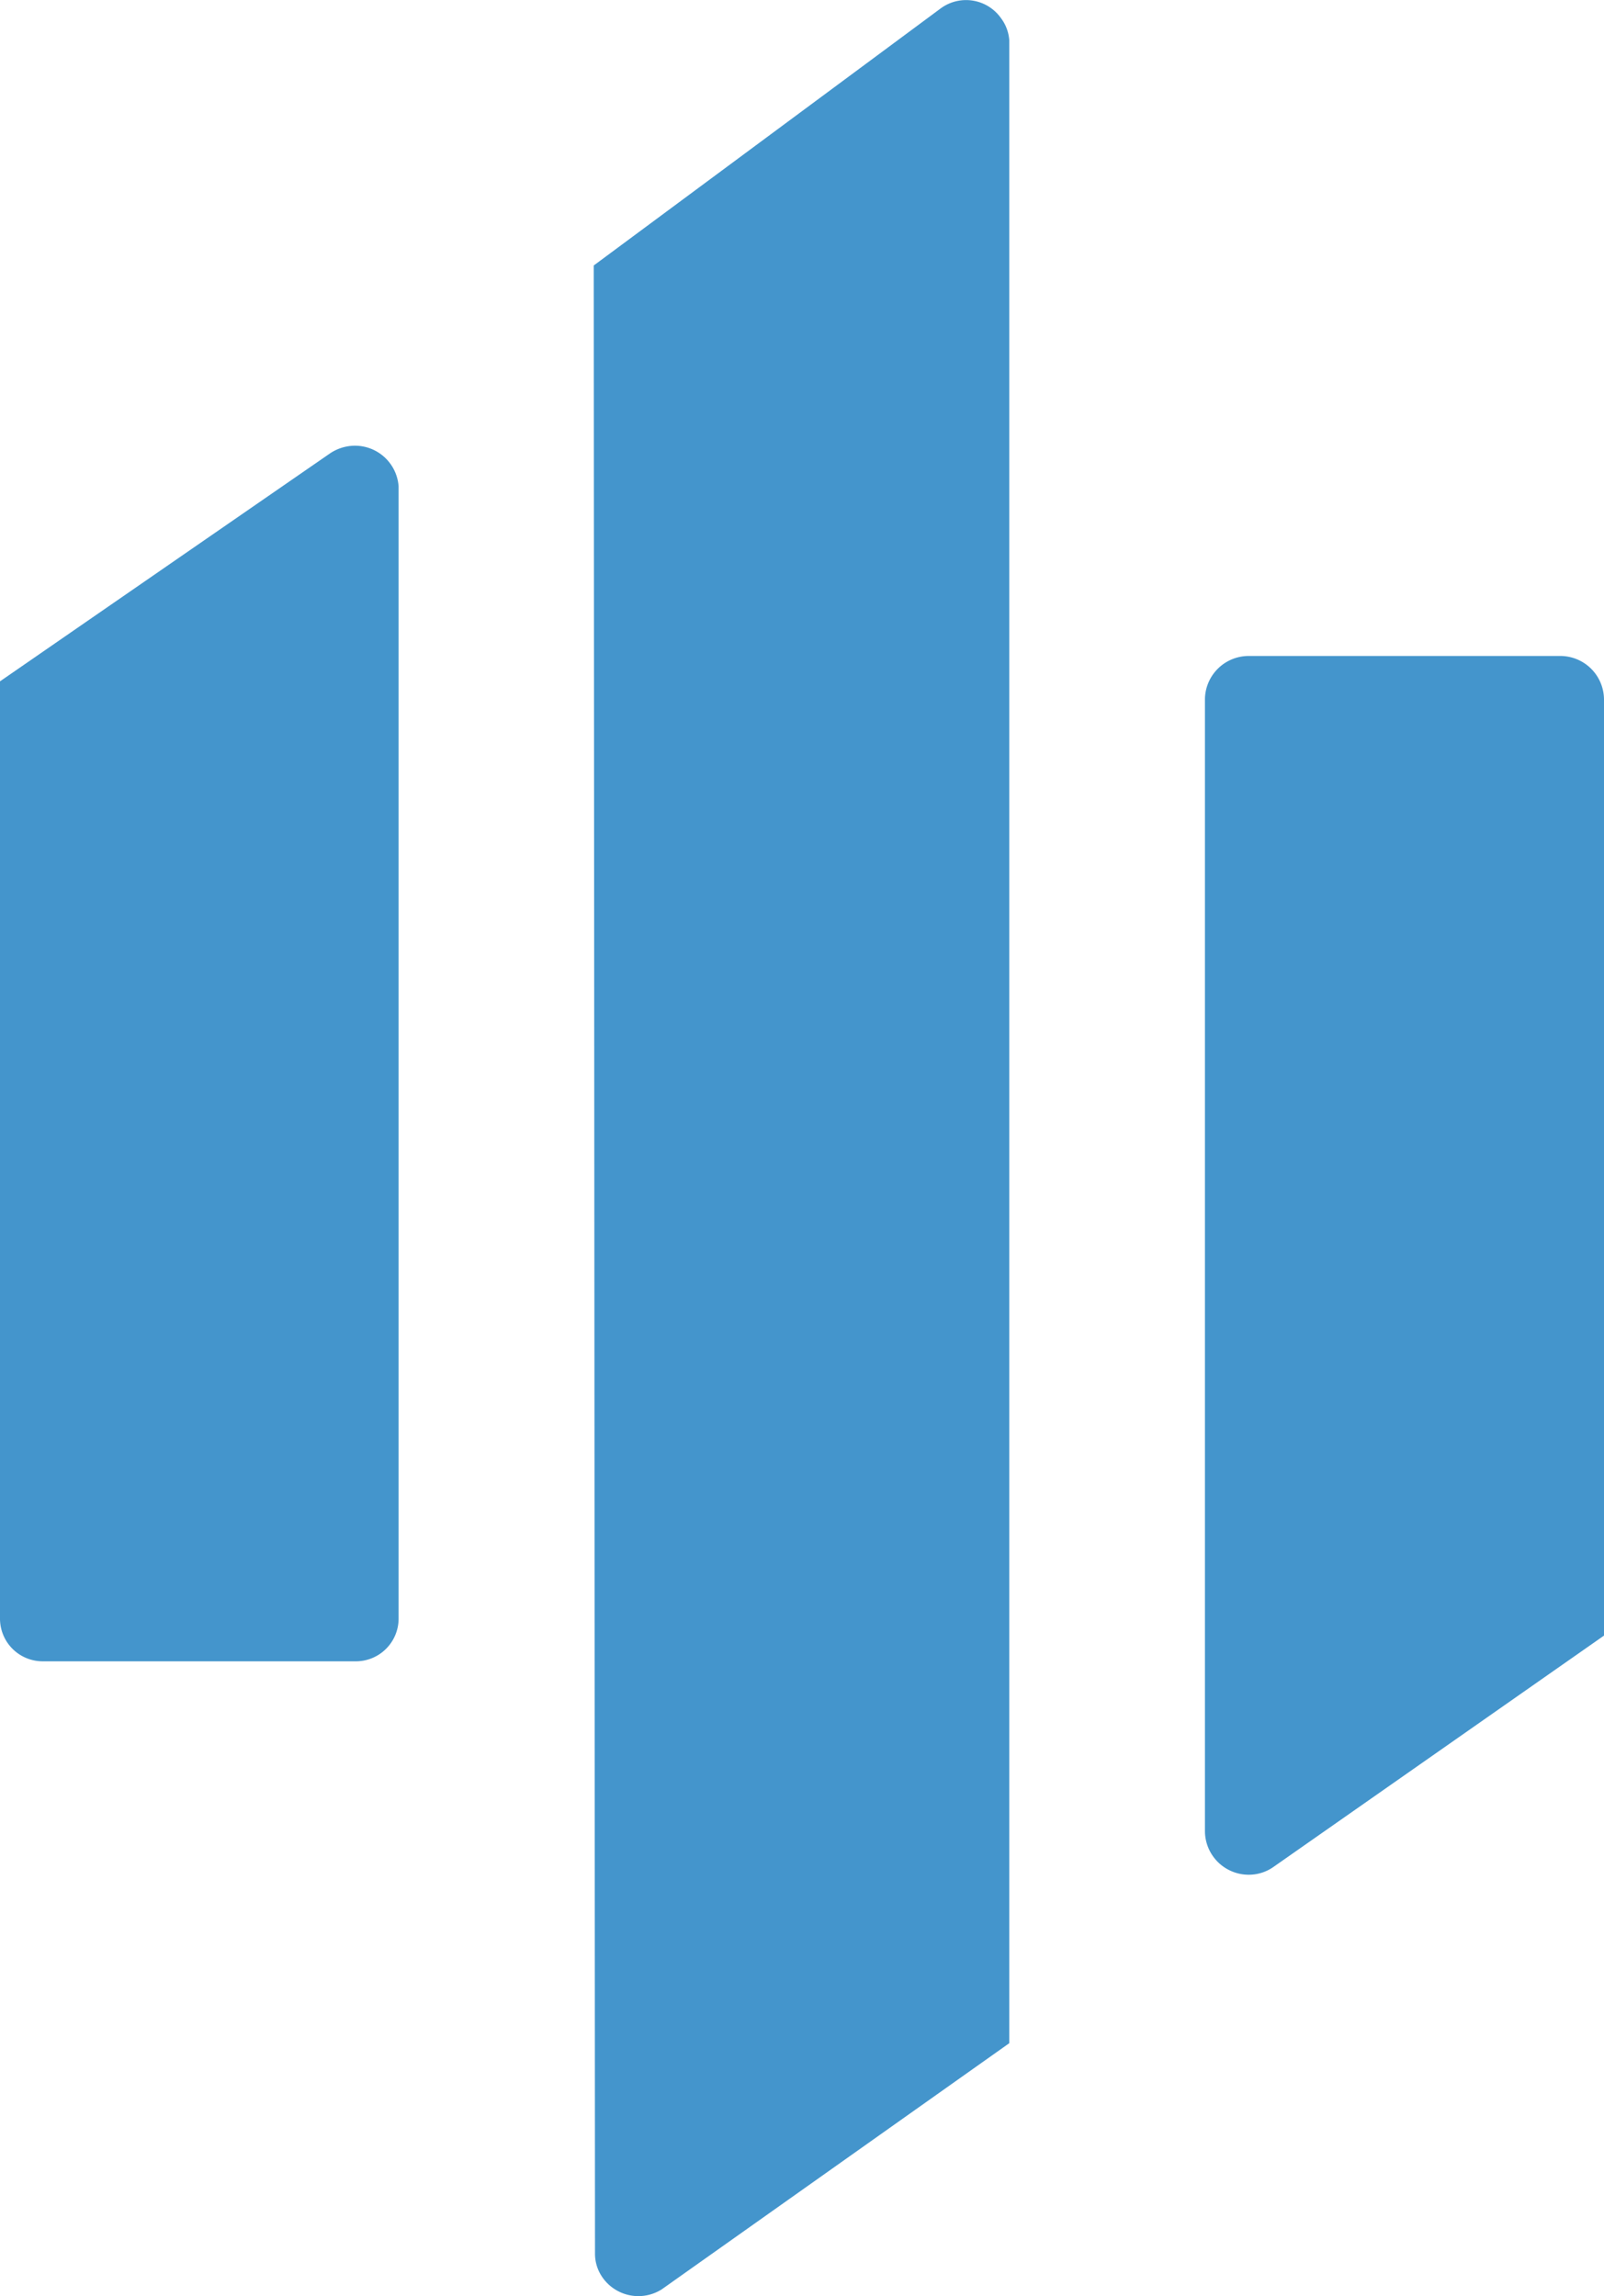 <svg xmlns="http://www.w3.org/2000/svg" width="17.706" height="25.349" viewBox="0 0 17.706 25.349">
  <g id="Group-19" transform="translate(0 -0.004)">
    <g id="Icon" transform="translate(0 0.004)">
      <path id="Fill-1" d="M-2.69,10.2V20.542a.472.472,0,0,0,.135.336.472.472,0,0,0,.333.141H1.233a.472.472,0,0,0,.477-.468V8.048A.483.483,0,0,0,1.192,7.6a.5.5,0,0,0-.234.08Z" transform="translate(2.69 -2.678)" fill="#4495cc"/>
      <path id="Fill-3" d="M25.115,22.5V12.162a.483.483,0,0,0-.477-.477H21.193a.483.483,0,0,0-.483.472h0v12.5a.483.483,0,0,0,.483.483.472.472,0,0,0,.272-.085Z" transform="translate(-7.409 -4.443)" fill="#4495cc"/>
      <path id="Fill-5" d="M8.84,1.874,12.671-.965a.472.472,0,0,1,.355-.085.472.472,0,0,1,.31.194.46.46,0,0,1,.091.244V21.5L9.59,24.218a.483.483,0,0,1-.656-.136.455.455,0,0,1-.08-.256Z" transform="translate(-2.286 1.057)" fill="#4495cc"/>
    </g>
  </g>
</svg>
